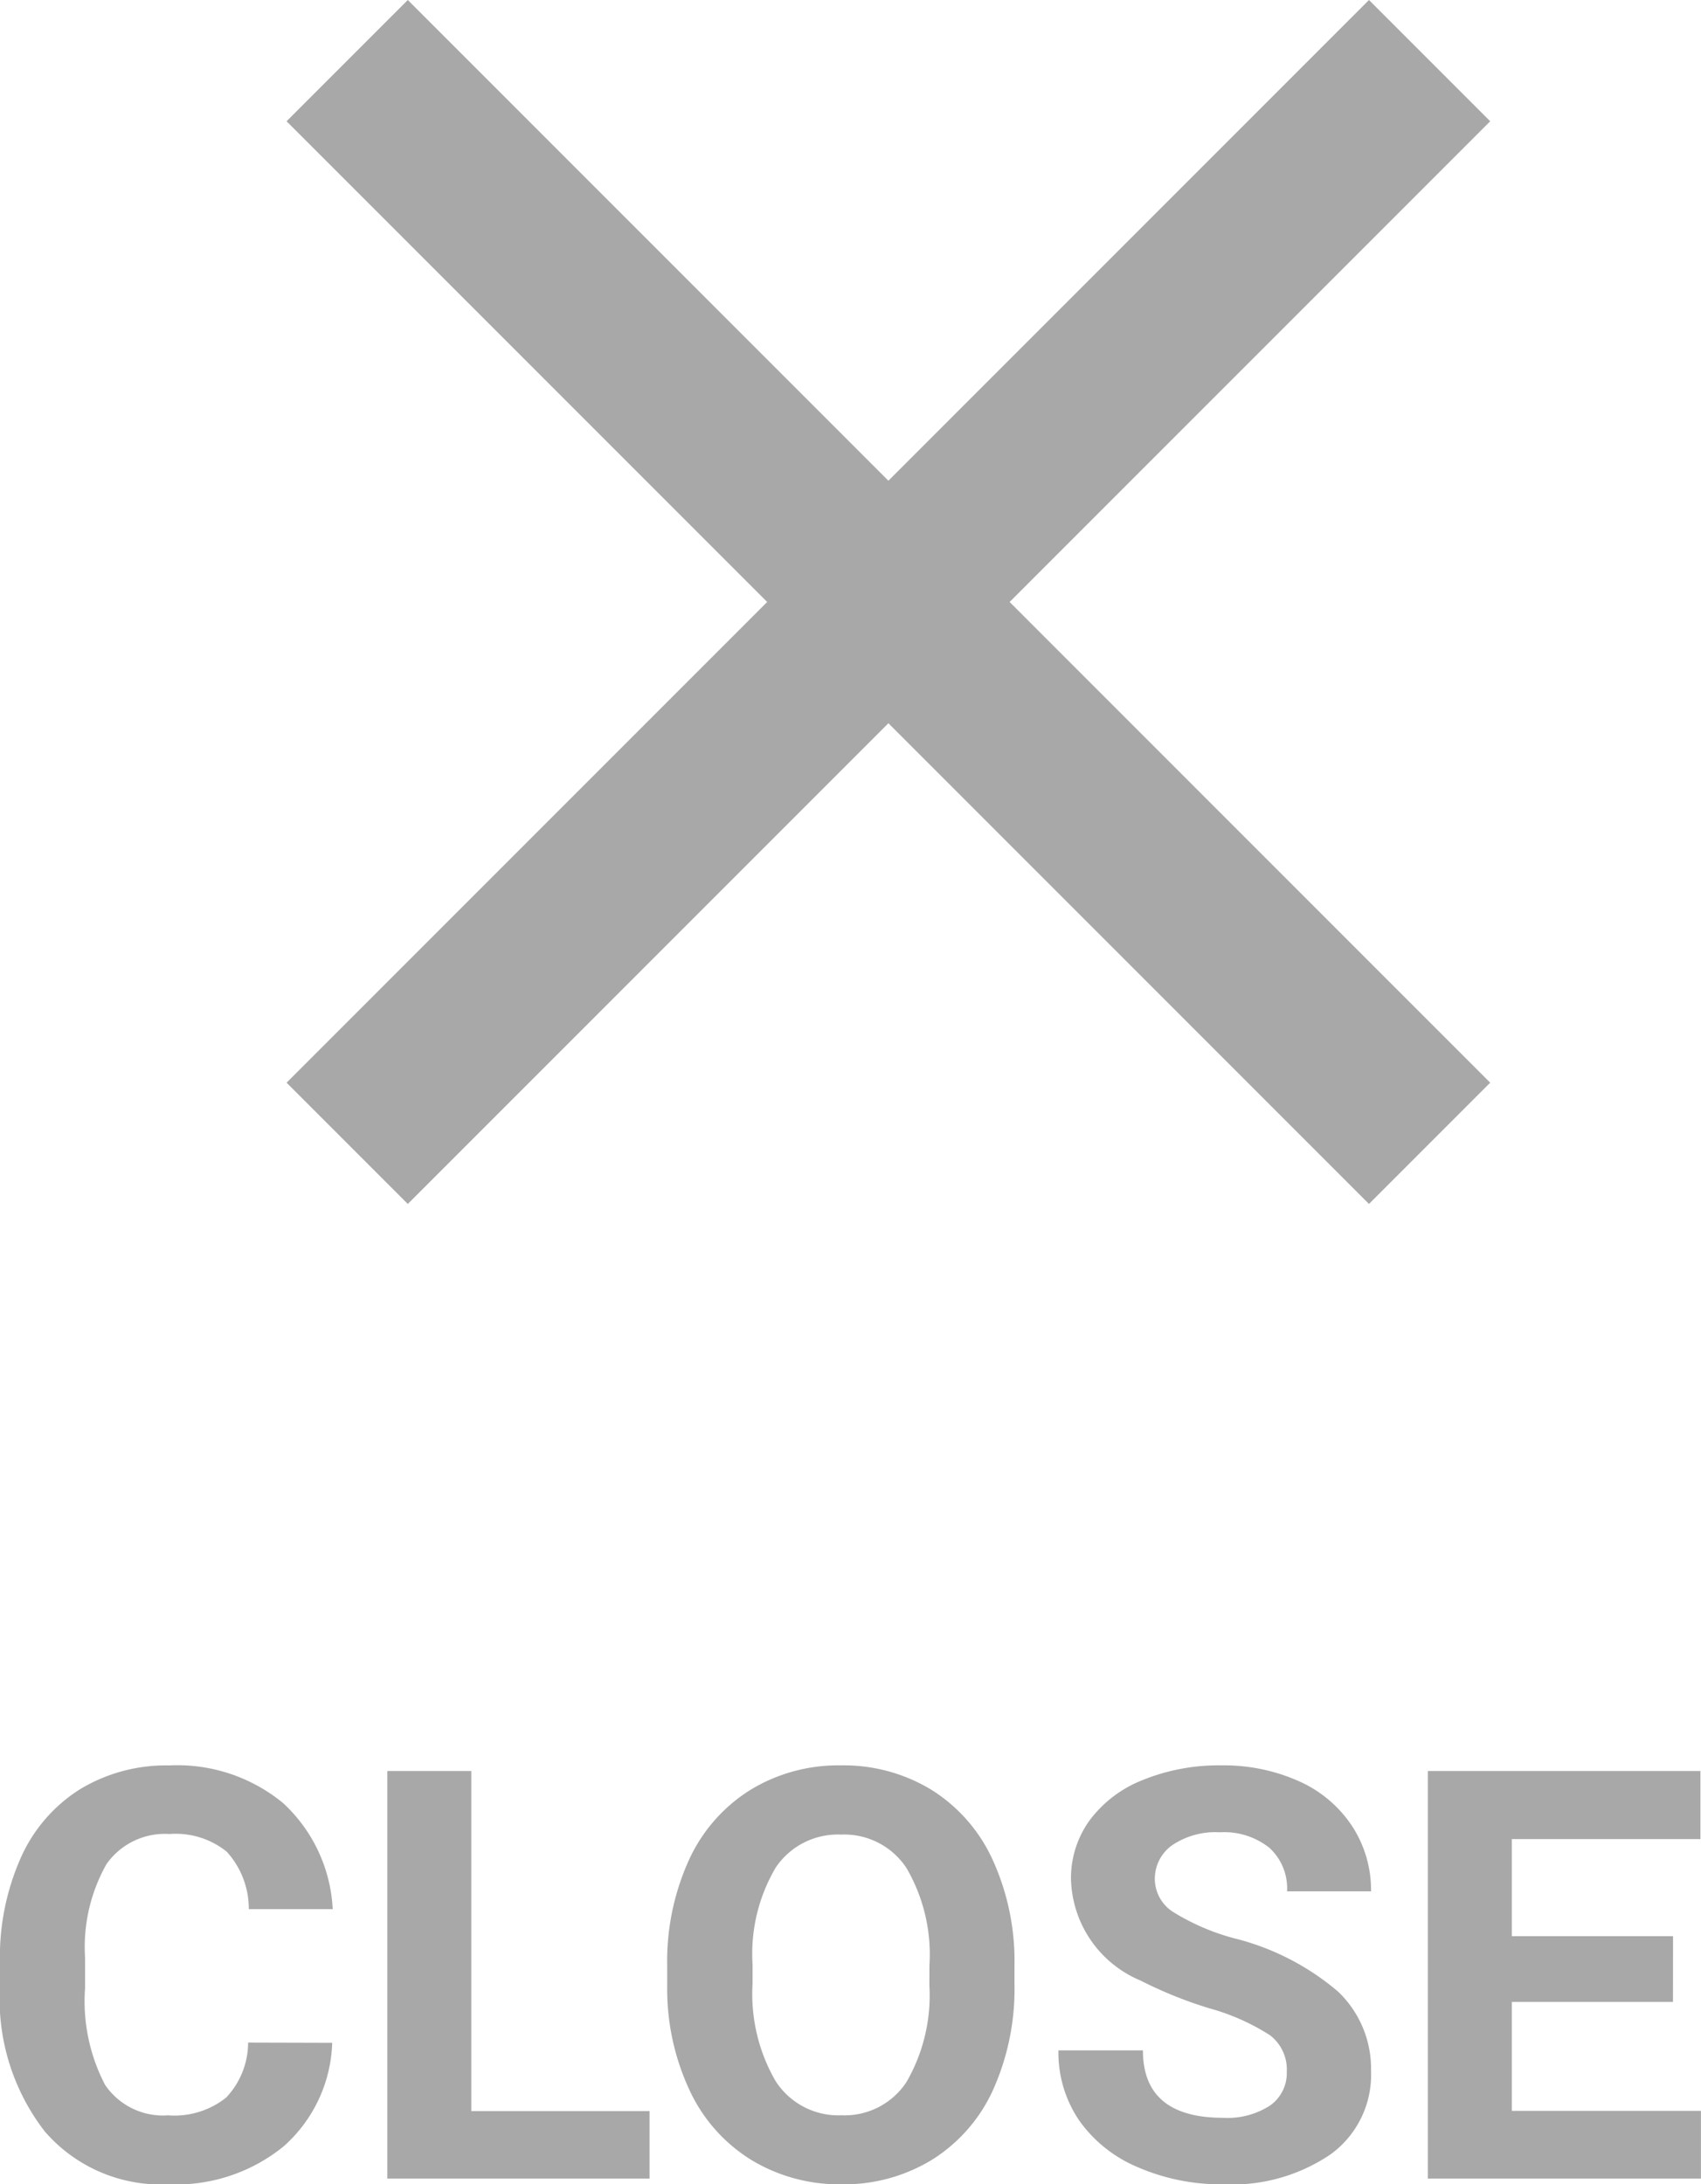 <svg xmlns="http://www.w3.org/2000/svg" width="29.678" height="38.098" viewBox="0 0 29.678 38.098">
  <g id="icon_menu_close" transform="translate(-338 -23)">
    <path id="パス_31" data-name="パス 31" d="M-8.945-2.368A2.516,2.516,0,0,1-9.792-.562,2.975,2.975,0,0,1-11.807.1a2.675,2.675,0,0,1-2.151-.92,3.774,3.774,0,0,1-.784-2.527v-.435a4.262,4.262,0,0,1,.361-1.807,2.708,2.708,0,0,1,1.033-1.2,2.893,2.893,0,0,1,1.56-.417A2.9,2.9,0,0,1-9.8-6.548,2.7,2.7,0,0,1-8.936-4.7H-10.4a1.485,1.485,0,0,0-.383-1,1.419,1.419,0,0,0-1-.31,1.245,1.245,0,0,0-1.1.525,2.942,2.942,0,0,0-.374,1.628v.537a3.148,3.148,0,0,0,.349,1.685,1.222,1.222,0,0,0,1.1.532,1.446,1.446,0,0,0,1.013-.31,1.4,1.4,0,0,0,.383-.959Zm2.427,1.191h3.11V0H-7.983V-7.109h1.465ZM2.959-3.394a4.292,4.292,0,0,1-.371,1.841A2.8,2.8,0,0,1,1.526-.332,2.938,2.938,0,0,1-.059.1,2.958,2.958,0,0,1-1.636-.327,2.822,2.822,0,0,1-2.71-1.541,4.169,4.169,0,0,1-3.1-3.354v-.352a4.269,4.269,0,0,1,.378-1.848A2.818,2.818,0,0,1-1.648-6.78a2.941,2.941,0,0,1,1.58-.427,2.941,2.941,0,0,1,1.58.427A2.818,2.818,0,0,1,2.581-5.554a4.257,4.257,0,0,1,.378,1.843ZM1.475-3.716a2.992,2.992,0,0,0-.4-1.7A1.3,1.3,0,0,0-.068-6a1.305,1.305,0,0,0-1.138.574A2.958,2.958,0,0,0-1.611-3.74v.347a3.029,3.029,0,0,0,.4,1.689,1.3,1.3,0,0,0,1.152.6,1.29,1.29,0,0,0,1.133-.579,3.012,3.012,0,0,0,.4-1.687ZM7.71-1.865A.752.752,0,0,0,7.417-2.5a3.843,3.843,0,0,0-1.055-.469,7.477,7.477,0,0,1-1.206-.486A1.971,1.971,0,0,1,3.945-5.22,1.717,1.717,0,0,1,4.27-6.248,2.118,2.118,0,0,1,5.2-6.953a3.51,3.51,0,0,1,1.365-.254,3.2,3.2,0,0,1,1.357.276,2.161,2.161,0,0,1,.925.779A2.038,2.038,0,0,1,9.18-5.01H7.715a.959.959,0,0,0-.308-.759,1.265,1.265,0,0,0-.864-.271,1.351,1.351,0,0,0-.835.227.716.716,0,0,0-.3.6.686.686,0,0,0,.349.581,3.944,3.944,0,0,0,1.028.439,4.441,4.441,0,0,1,1.821.933A1.857,1.857,0,0,1,9.18-1.875a1.711,1.711,0,0,1-.7,1.448A3.057,3.057,0,0,1,6.6.1,3.63,3.63,0,0,1,5.107-.2,2.364,2.364,0,0,1,4.08-1.025a2.107,2.107,0,0,1-.354-1.211H5.2Q5.2-1.06,6.6-1.06a1.368,1.368,0,0,0,.815-.212A.691.691,0,0,0,7.71-1.865Zm6.738-1.216H11.636v1.9h3.3V0H10.171V-7.109h4.756v1.187H11.636v1.694h2.813Z" transform="translate(352.741 61)" fill="#a8a8a8"/>
    <path id="Icon_material-close" data-name="Icon material-close" d="M28.5,9.615,26.385,7.5,18,15.885,9.615,7.5,7.5,9.615,15.885,18,7.5,26.385,9.615,28.5,18,20.115,26.385,28.5,28.5,26.385,20.115,18Z" transform="translate(335.5 15.5)" fill="#a8a8a8"/>
  </g>
</svg>
